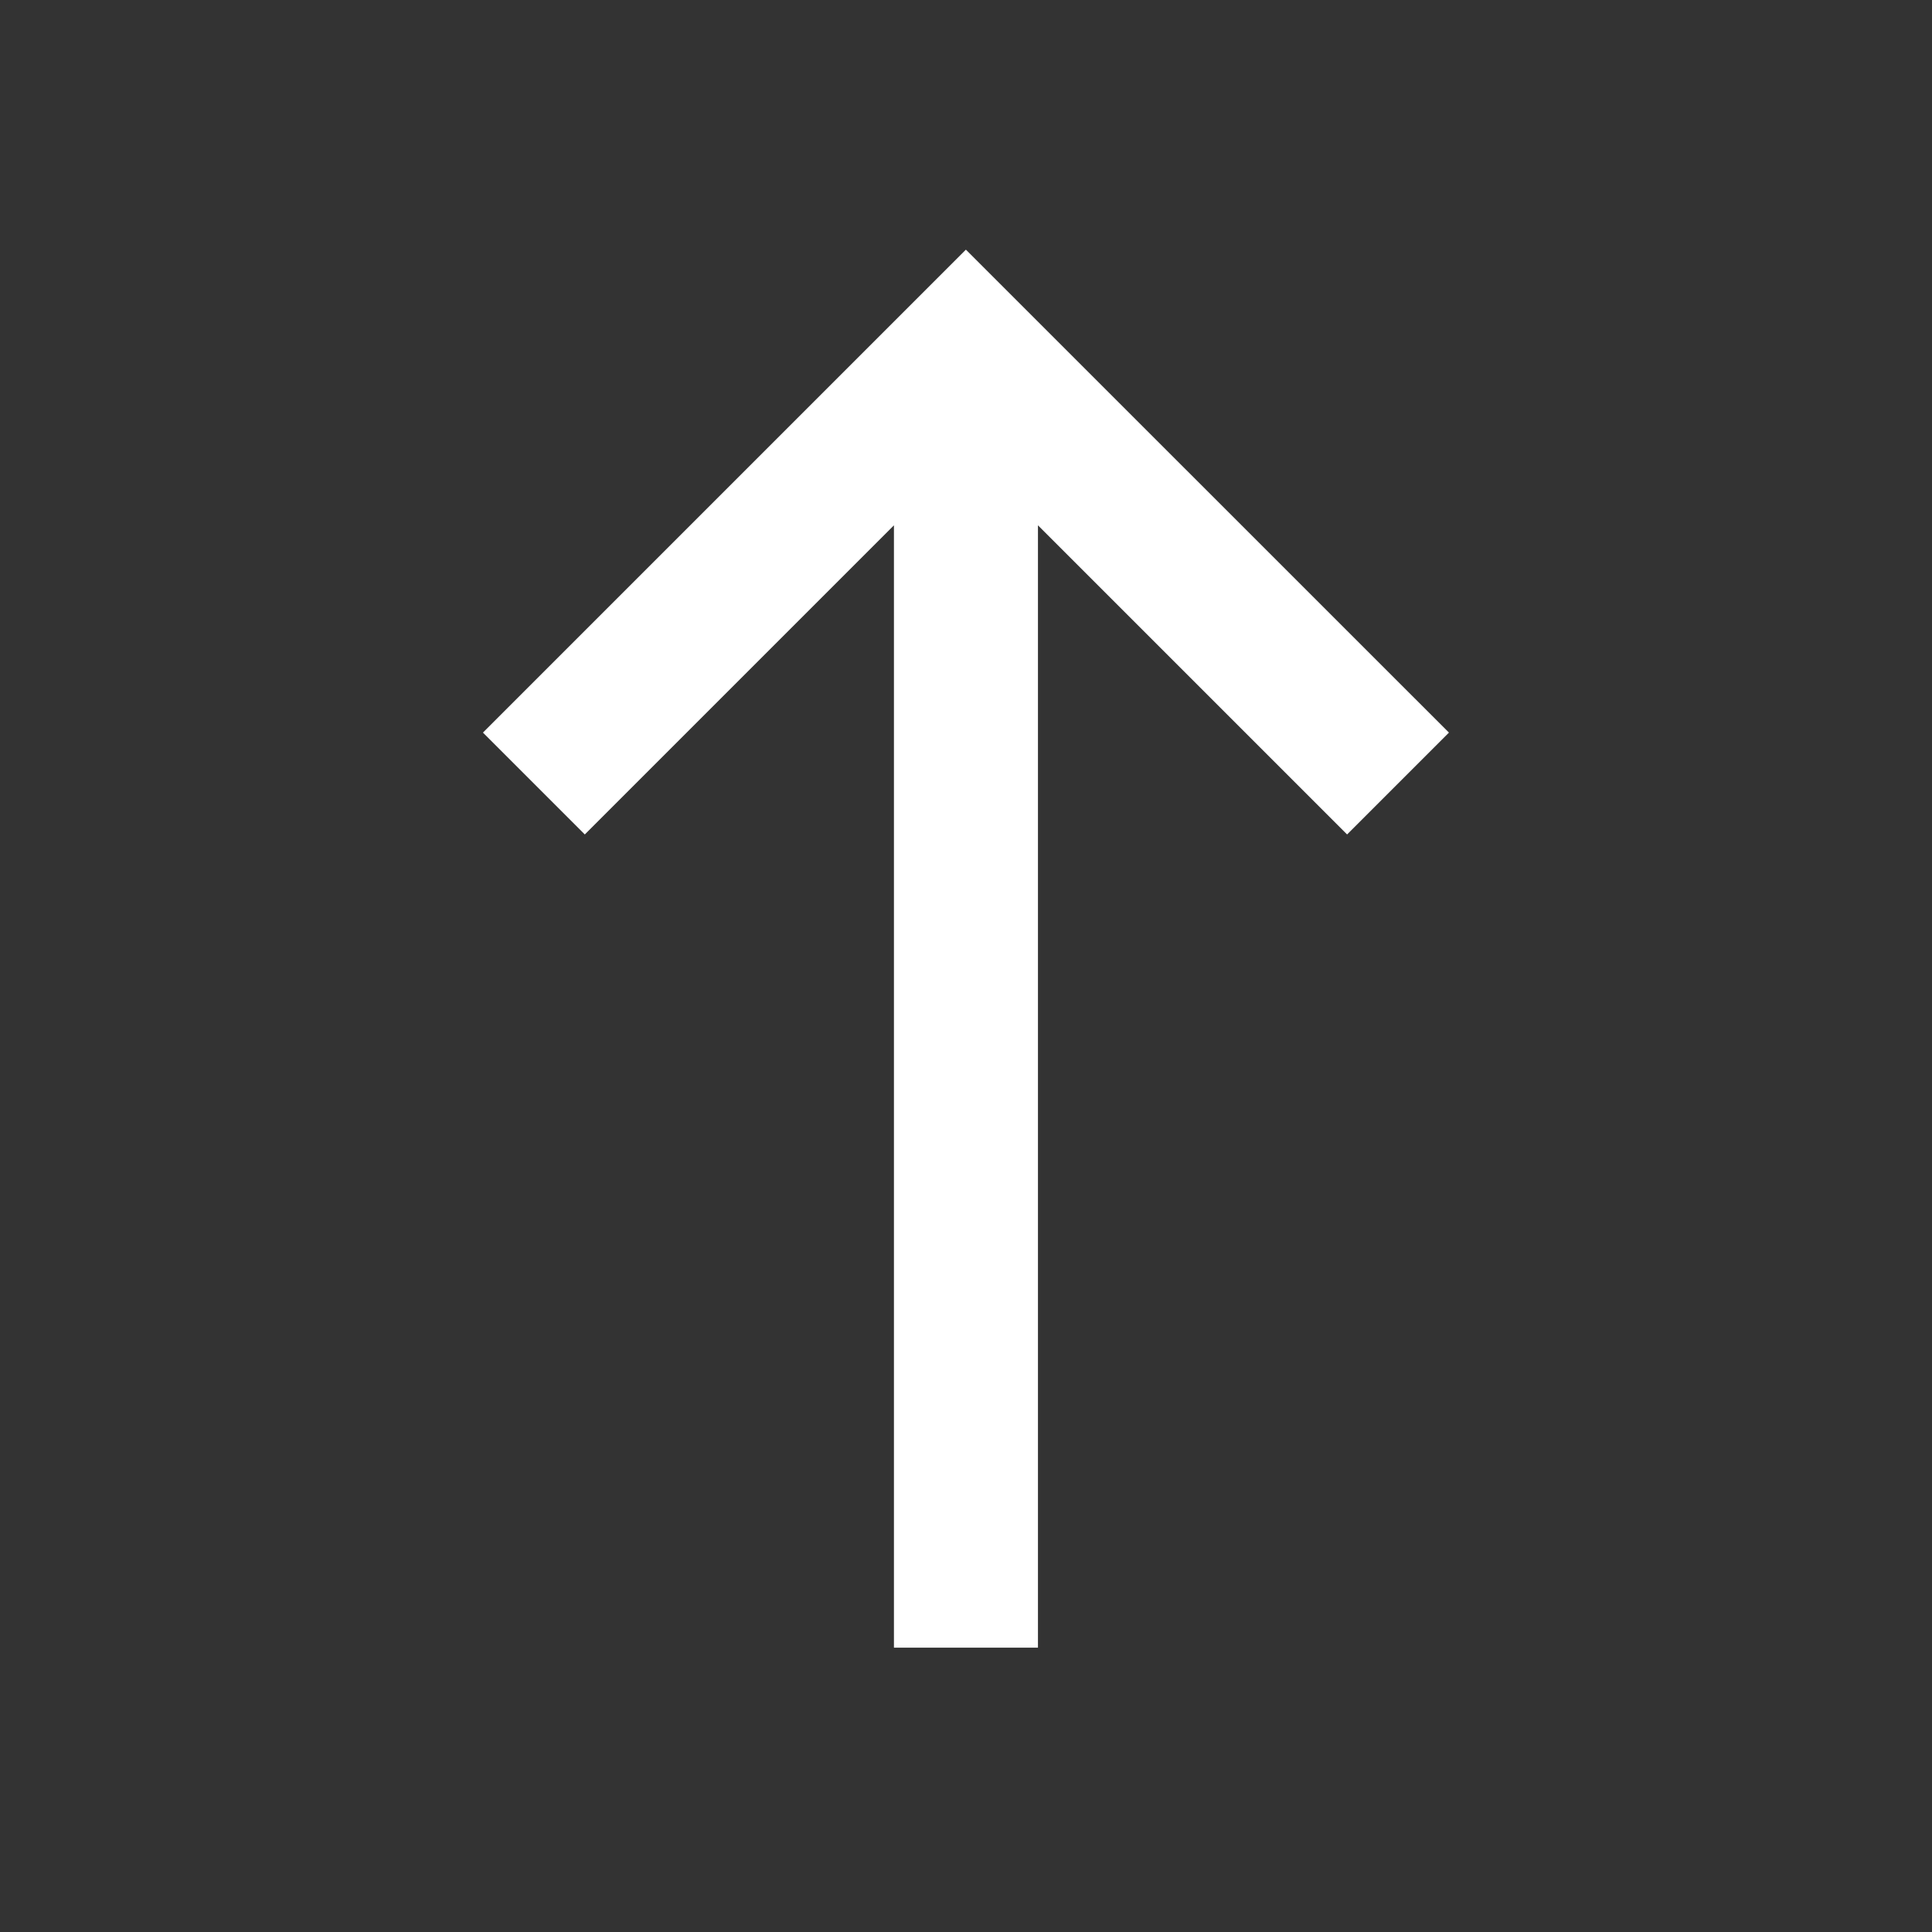 <svg xmlns="http://www.w3.org/2000/svg" xmlns:xlink="http://www.w3.org/1999/xlink" width="18.286" height="18.286" viewBox="0 0 18.286 18.286">
	<rect x="0" y="0" width="18.286" height="18.286" fill="#333333" stroke="none"/>
	<path d="M4.571 0L0 4.571L0.964 5.535L3.89 2.609L3.89 13.232L5.253 13.232L5.253 2.609L8.179 5.535L9.143 4.571L4.571 0Z" fill-rule="evenodd" transform="matrix(1 0 0 1 4.571 2.363)" fill="rgb(255, 255, 255)"/>
</svg>
